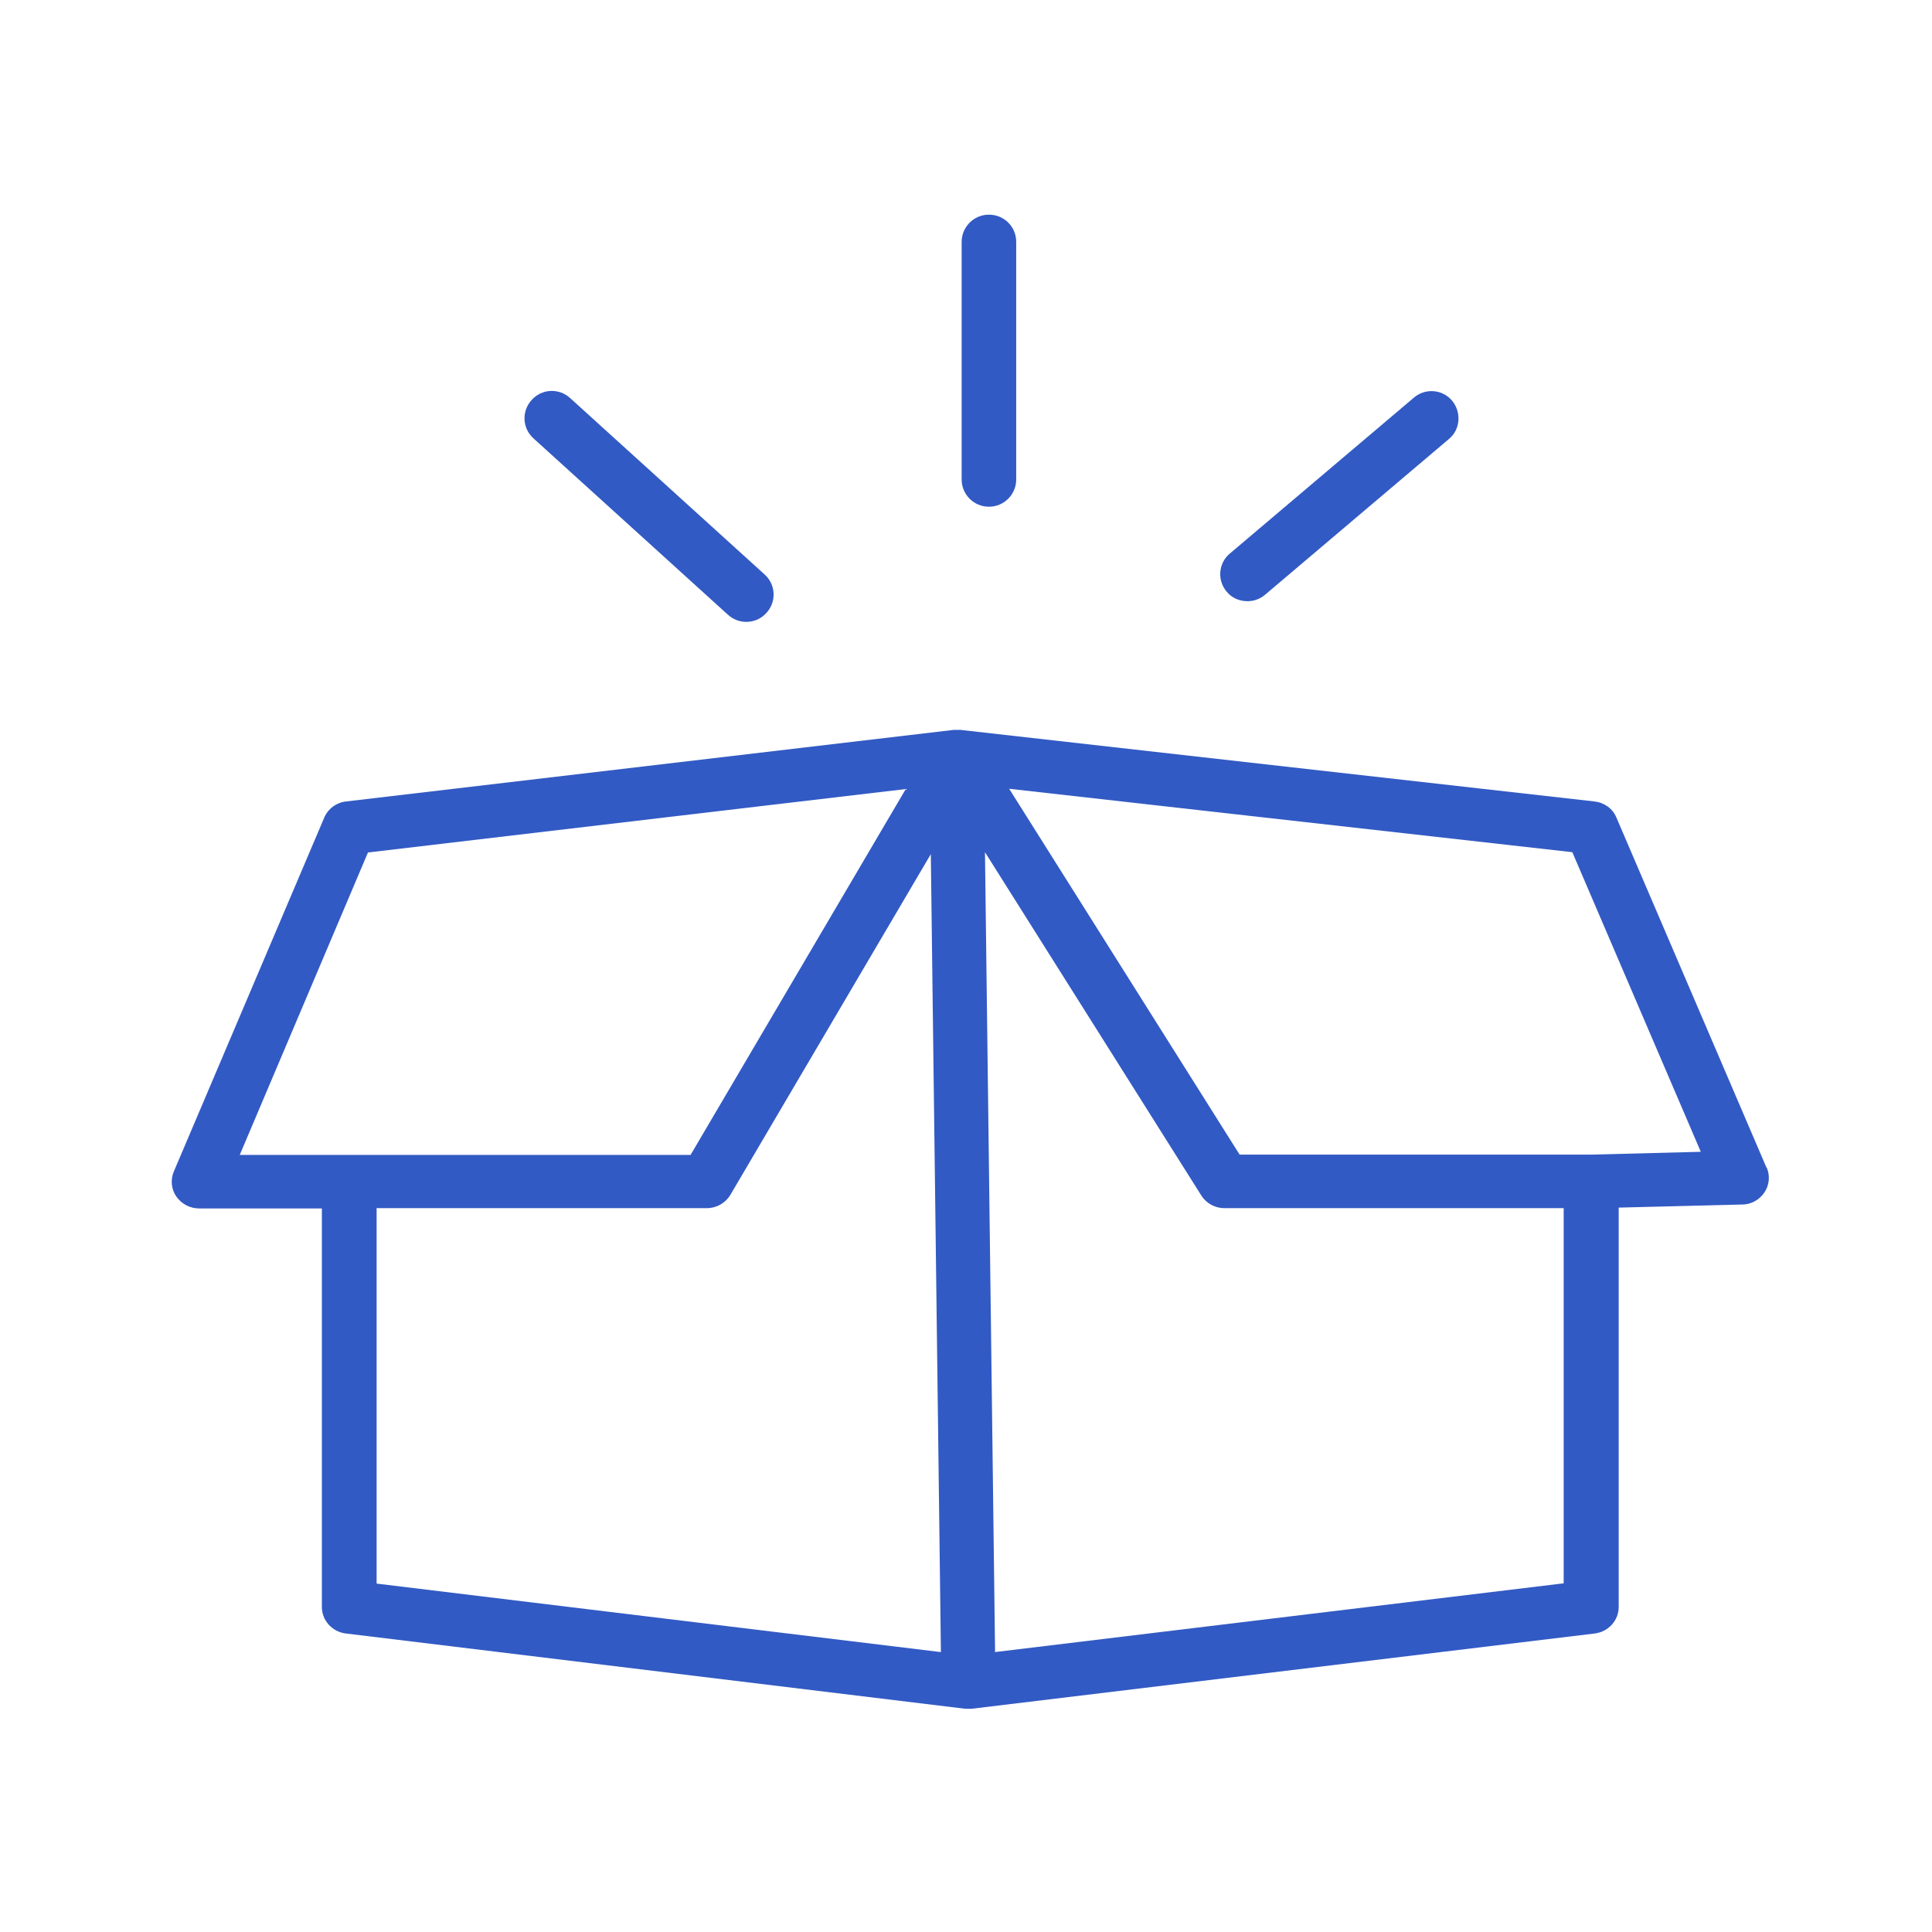 <svg width="90" height="90" viewBox="0 0 90 90" fill="none" xmlns="http://www.w3.org/2000/svg">
<path d="M82.289 54.391L75.298 38.083C75.124 37.663 74.734 37.388 74.278 37.335L44.73 34C44.73 34 44.69 34 44.676 34C44.649 34 44.623 34 44.596 34C44.542 34 44.488 34 44.435 34L16.121 37.335C15.665 37.388 15.276 37.676 15.101 38.096L8.097 54.575C7.936 54.955 7.976 55.402 8.217 55.743C8.459 56.084 8.848 56.294 9.277 56.294H14.994V74.86C14.994 75.49 15.477 76.016 16.108 76.094L44.958 79.6C44.958 79.6 45.065 79.6 45.119 79.6C45.119 79.6 45.119 79.6 45.133 79.6C45.173 79.6 45.226 79.6 45.267 79.6L74.291 76.094C74.922 76.016 75.405 75.49 75.405 74.86V56.255L81.162 56.111C81.578 56.111 81.967 55.888 82.195 55.546C82.423 55.205 82.464 54.771 82.302 54.391H82.289ZM11.169 53.8L17.141 39.712L42.194 36.757L32.17 53.8H11.169ZM17.53 56.281H32.921C33.378 56.281 33.794 56.045 34.022 55.664L43.361 39.79L43.831 76.961L17.544 73.77V56.294L17.53 56.281ZM46.354 76.948L45.884 39.698L55.962 55.691C56.19 56.058 56.606 56.281 57.035 56.281H72.842V73.757L46.34 76.961L46.354 76.948ZM57.746 53.787L47.011 36.744L73.245 39.698L79.23 53.655L74.117 53.787H57.746Z" fill="#325AC4"/>
<path d="M46.068 23.605C45.372 23.605 44.797 23.043 44.797 22.334V11.271C44.797 10.575 45.359 10 46.068 10C46.777 10 47.339 10.562 47.339 11.271V22.334C47.339 23.03 46.777 23.605 46.068 23.605Z" fill="#325AC4"/>
<path d="M58.108 28.006C57.746 28.006 57.385 27.859 57.145 27.565C56.69 27.029 56.757 26.227 57.292 25.785L65.867 18.521C66.402 18.067 67.204 18.134 67.646 18.669C68.087 19.204 68.034 20.006 67.499 20.448L58.924 27.712C58.683 27.912 58.402 28.006 58.108 28.006Z" fill="#325AC4"/>
<path d="M34.764 28.969C34.456 28.969 34.162 28.862 33.908 28.635L24.851 20.421C24.33 19.953 24.289 19.15 24.771 18.628C25.239 18.107 26.042 18.067 26.564 18.548L35.62 26.762C36.142 27.23 36.182 28.033 35.7 28.555C35.446 28.835 35.112 28.969 34.764 28.969Z" fill="#325AC4"/>
</svg>
